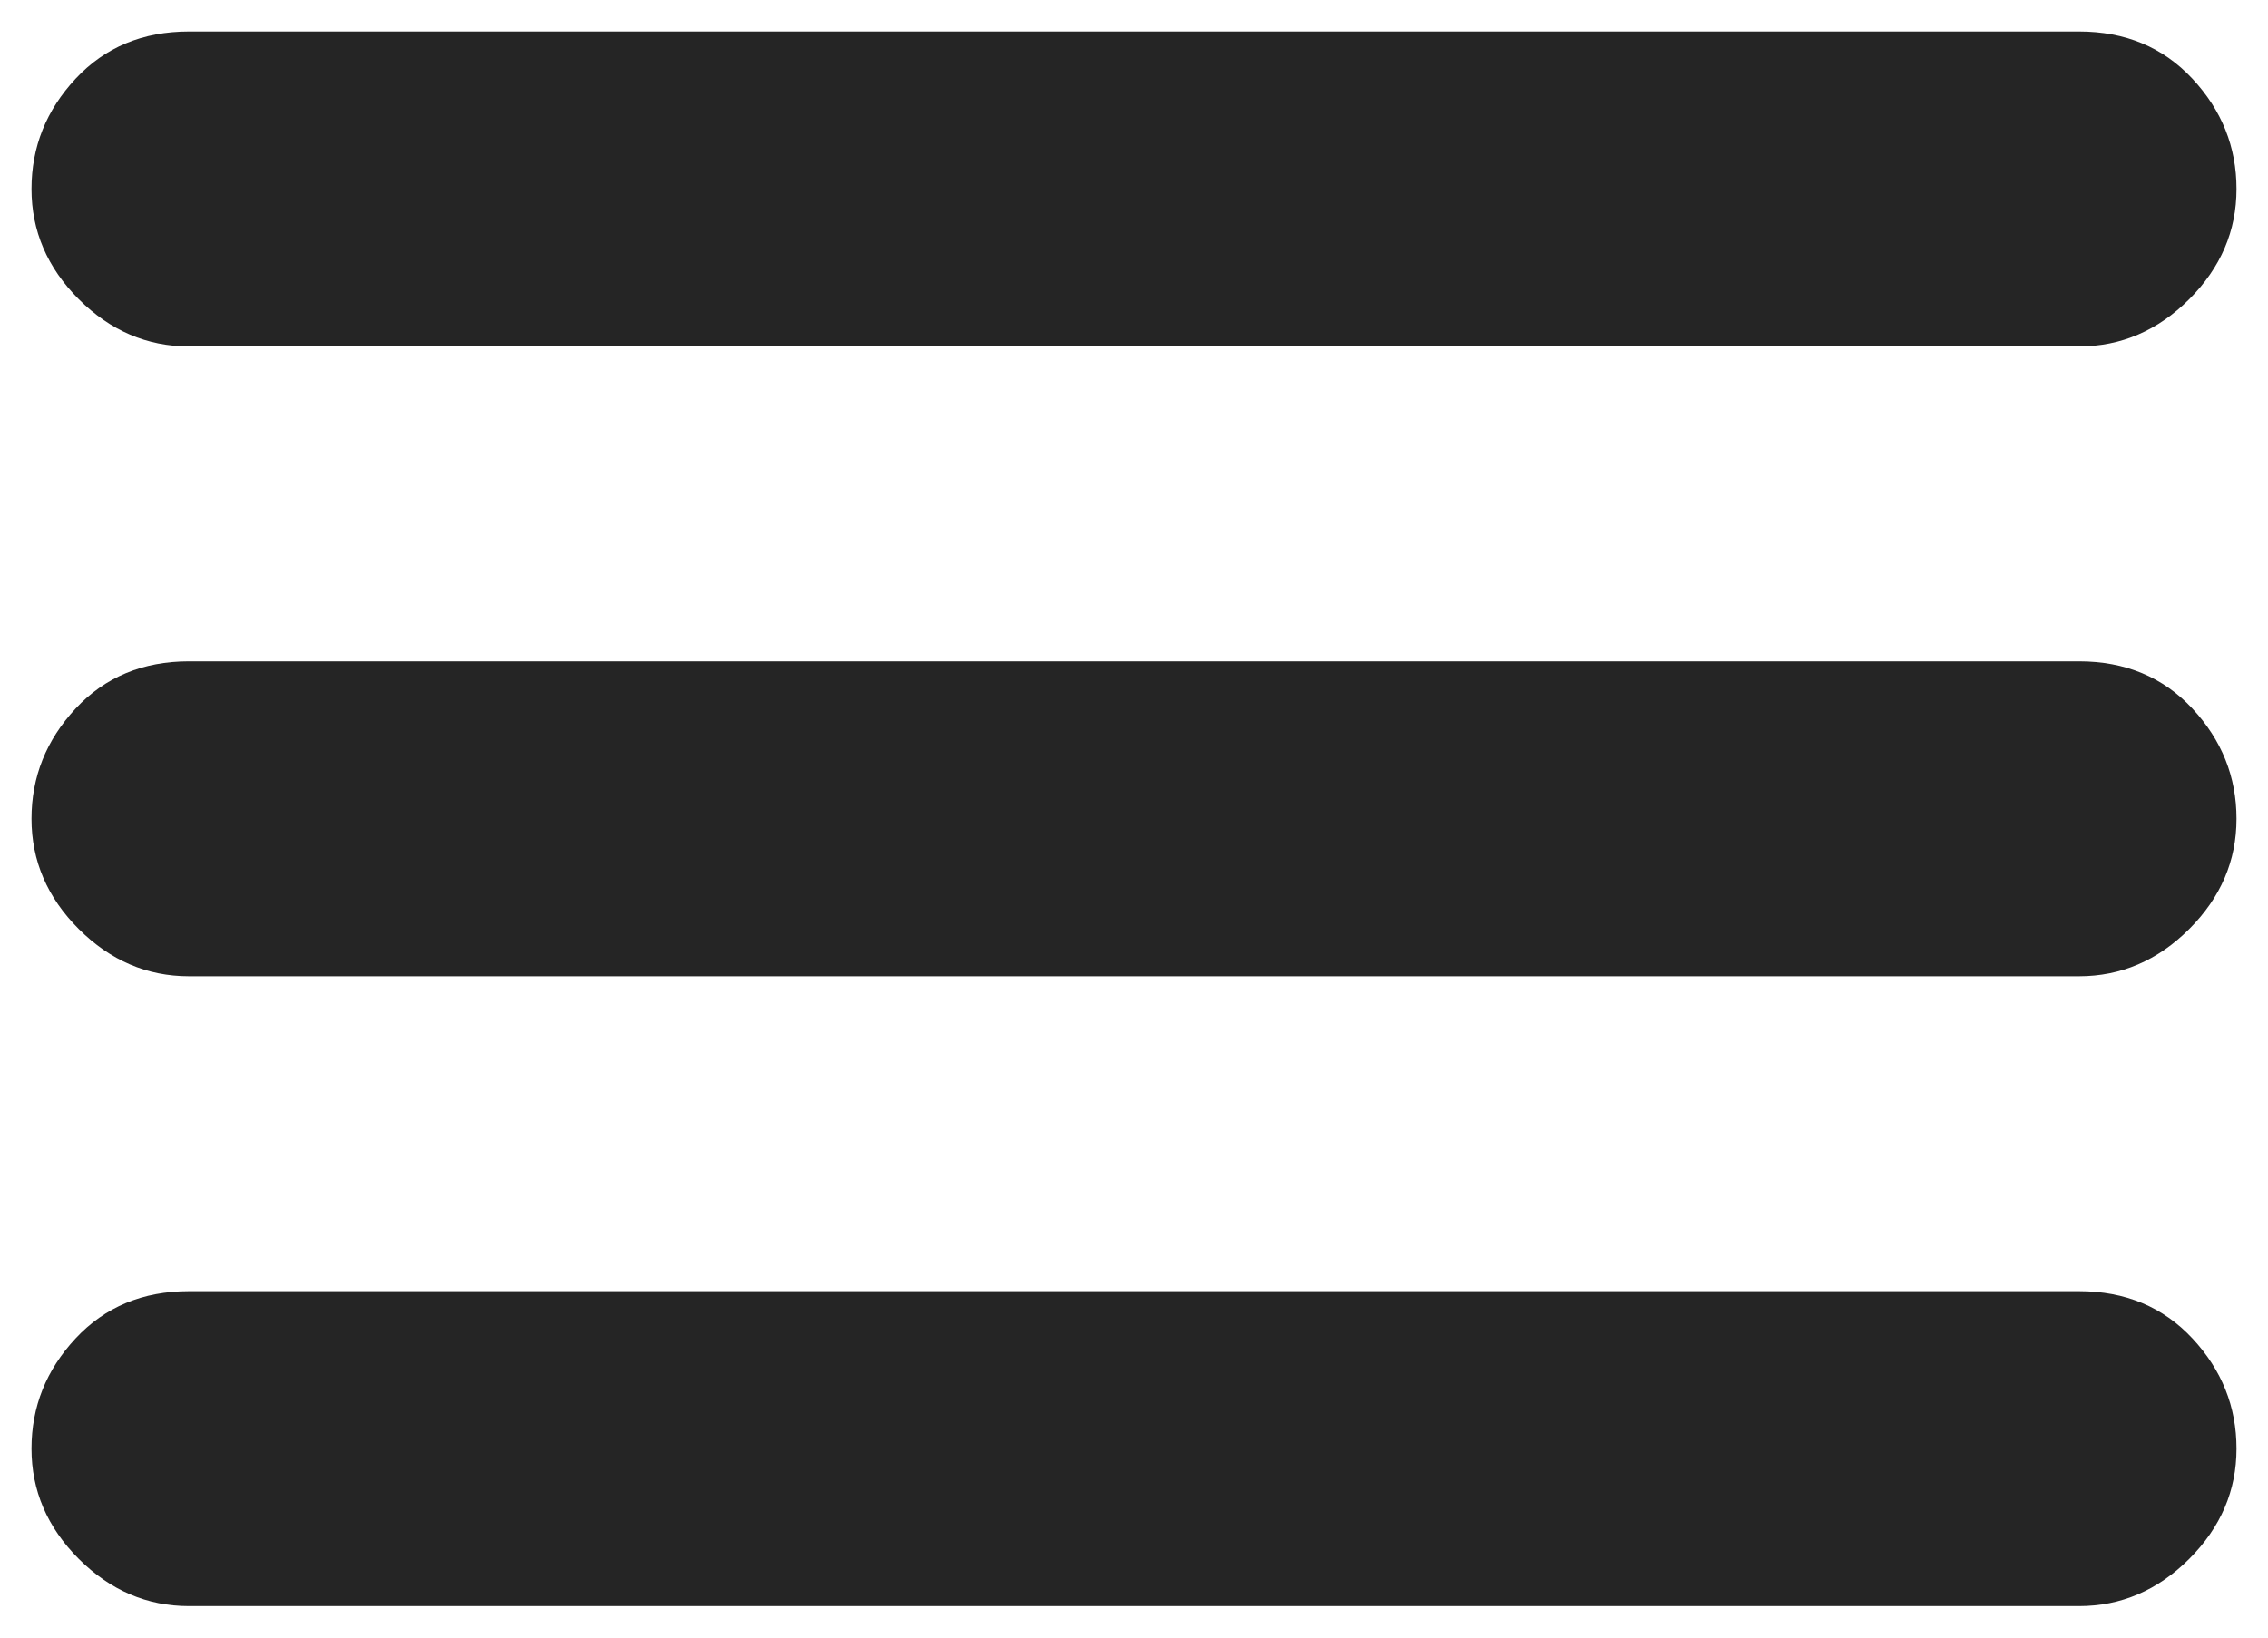 <svg width="18" height="13" viewBox="0 0 18 13" fill="none" xmlns="http://www.w3.org/2000/svg">
<path d="M16.5 5.25C16.867 5.25 17.167 5.375 17.4 5.625C17.633 5.875 17.75 6.167 17.75 6.5C17.75 6.833 17.625 7.125 17.375 7.375C17.125 7.625 16.833 7.75 16.5 7.75H1.5C1.167 7.75 0.875 7.625 0.625 7.375C0.375 7.125 0.25 6.833 0.25 6.5C0.25 6.167 0.367 5.875 0.6 5.625C0.833 5.375 1.133 5.25 1.5 5.25H16.5ZM1.5 2.75C1.167 2.75 0.875 2.625 0.625 2.375C0.375 2.125 0.25 1.833 0.25 1.5C0.25 1.167 0.367 0.875 0.6 0.625C0.833 0.375 1.133 0.25 1.5 0.25H16.5C16.867 0.25 17.167 0.375 17.4 0.625C17.633 0.875 17.75 1.167 17.75 1.5C17.75 1.833 17.625 2.125 17.375 2.375C17.125 2.625 16.833 2.75 16.5 2.75H1.5ZM16.5 10.25C16.867 10.25 17.167 10.375 17.4 10.625C17.633 10.875 17.75 11.167 17.75 11.5C17.75 11.833 17.625 12.125 17.375 12.375C17.125 12.625 16.833 12.75 16.5 12.75H1.5C1.167 12.75 0.875 12.625 0.625 12.375C0.375 12.125 0.25 11.833 0.25 11.5C0.25 11.167 0.367 10.875 0.6 10.625C0.833 10.375 1.133 10.25 1.5 10.25H16.5Z" fill="#252525"/>
</svg>
